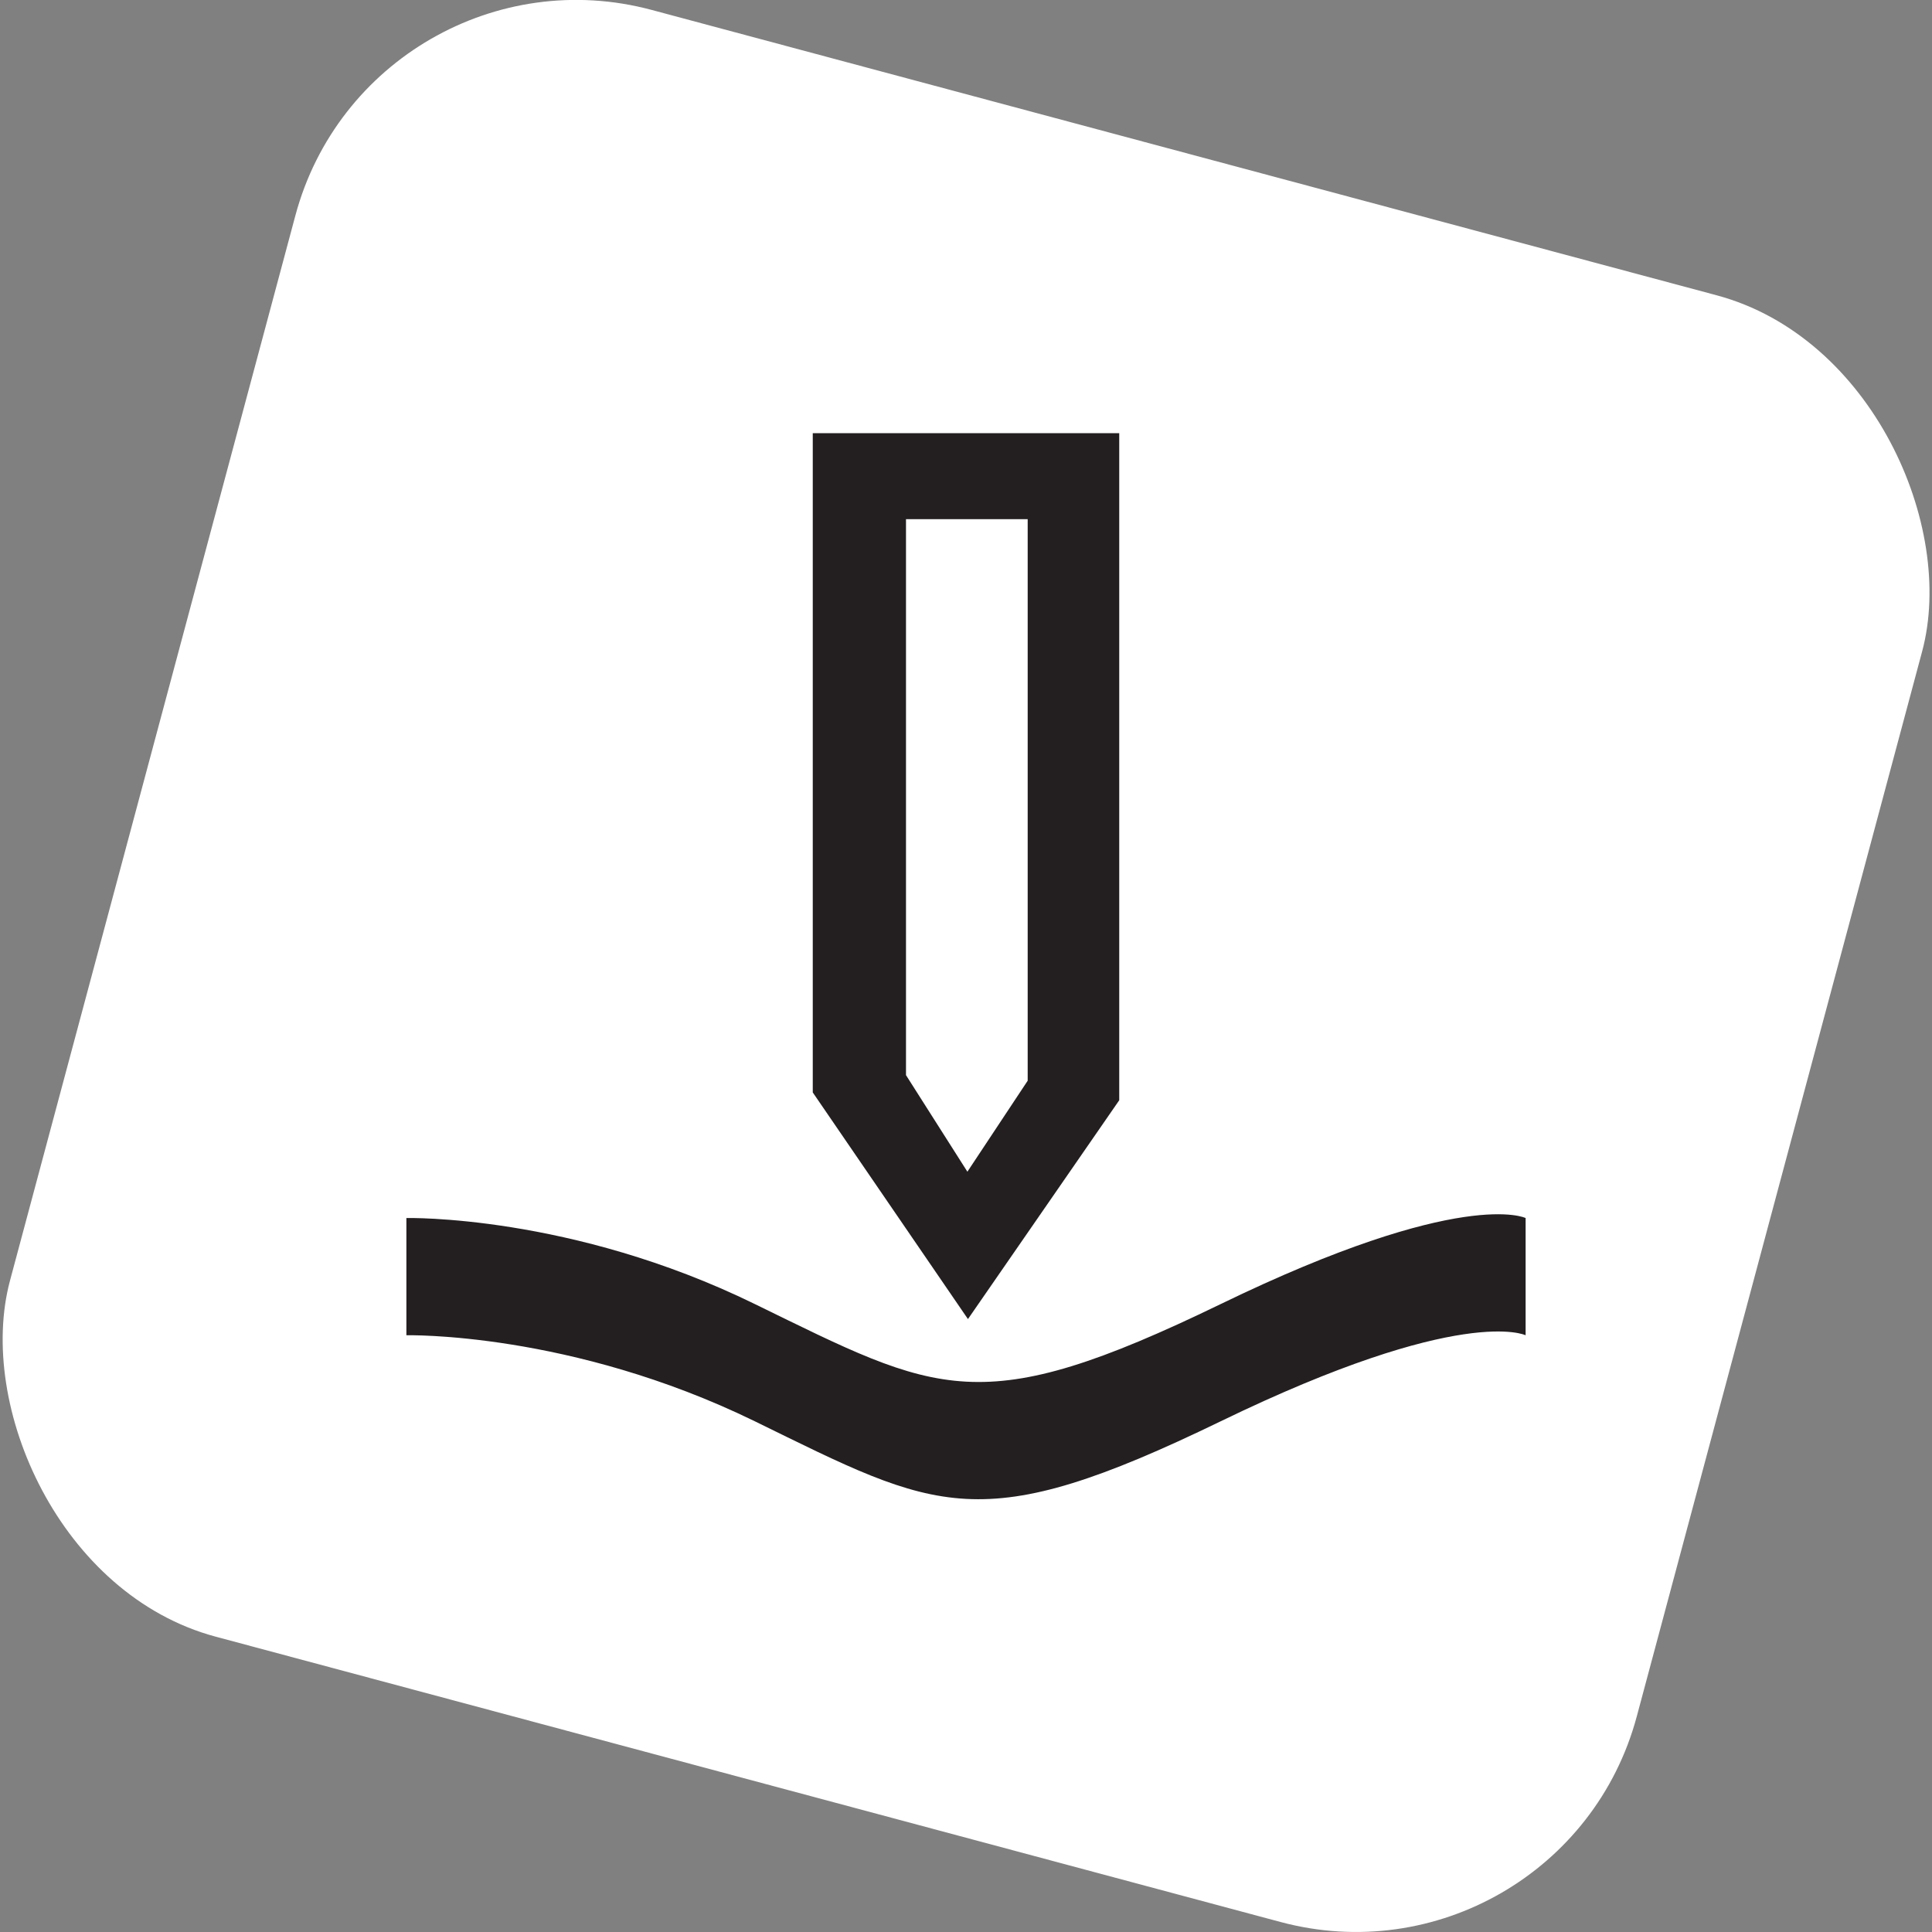 <?xml version="1.0" encoding="UTF-8"?>
<svg id="Layer_2" data-name="Layer 2" xmlns="http://www.w3.org/2000/svg" viewBox="0 0 34.61 34.61">
  <rect x="0" y="0" width="34.61" height="34.61" fill="#808080" stroke="none"/>
  <defs>
    <style>
      .cls-1 {
        fill: #fff;
      }

      .cls-2 {
        fill: #231f20;
      }
    </style>
  </defs>
  <g id="Layer_1-2" data-name="Layer 1">
    <g>
      <rect class="cls-1" x="2.22" y="2.22" width="30.17" height="30.17" rx="5.21" ry="5.21" transform="translate(5.07 -3.89) rotate(15)"/>
      <g>
        <path class="cls-2" d="m20.05,19.71V7.76h-5.49v11.81l2.78,4.06,2.71-3.92Zm-3.82-.45v-9.96h2.18v10.06l-1.08,1.63-1.1-1.73Z"/>
        <path class="cls-2" d="m21.87,25.46c4.33-2.1,5.46-1.54,5.46-1.54v-2.1s-1.13-.56-5.46,1.54c-4.33,2.1-5.05,1.61-8.35,0-3.29-1.61-6.24-1.54-6.24-1.54v2.1s2.94-.07,6.24,1.54c3.29,1.61,4.02,2.1,8.35,0Z"/>
      </g>
    </g>
  </g>
</svg>